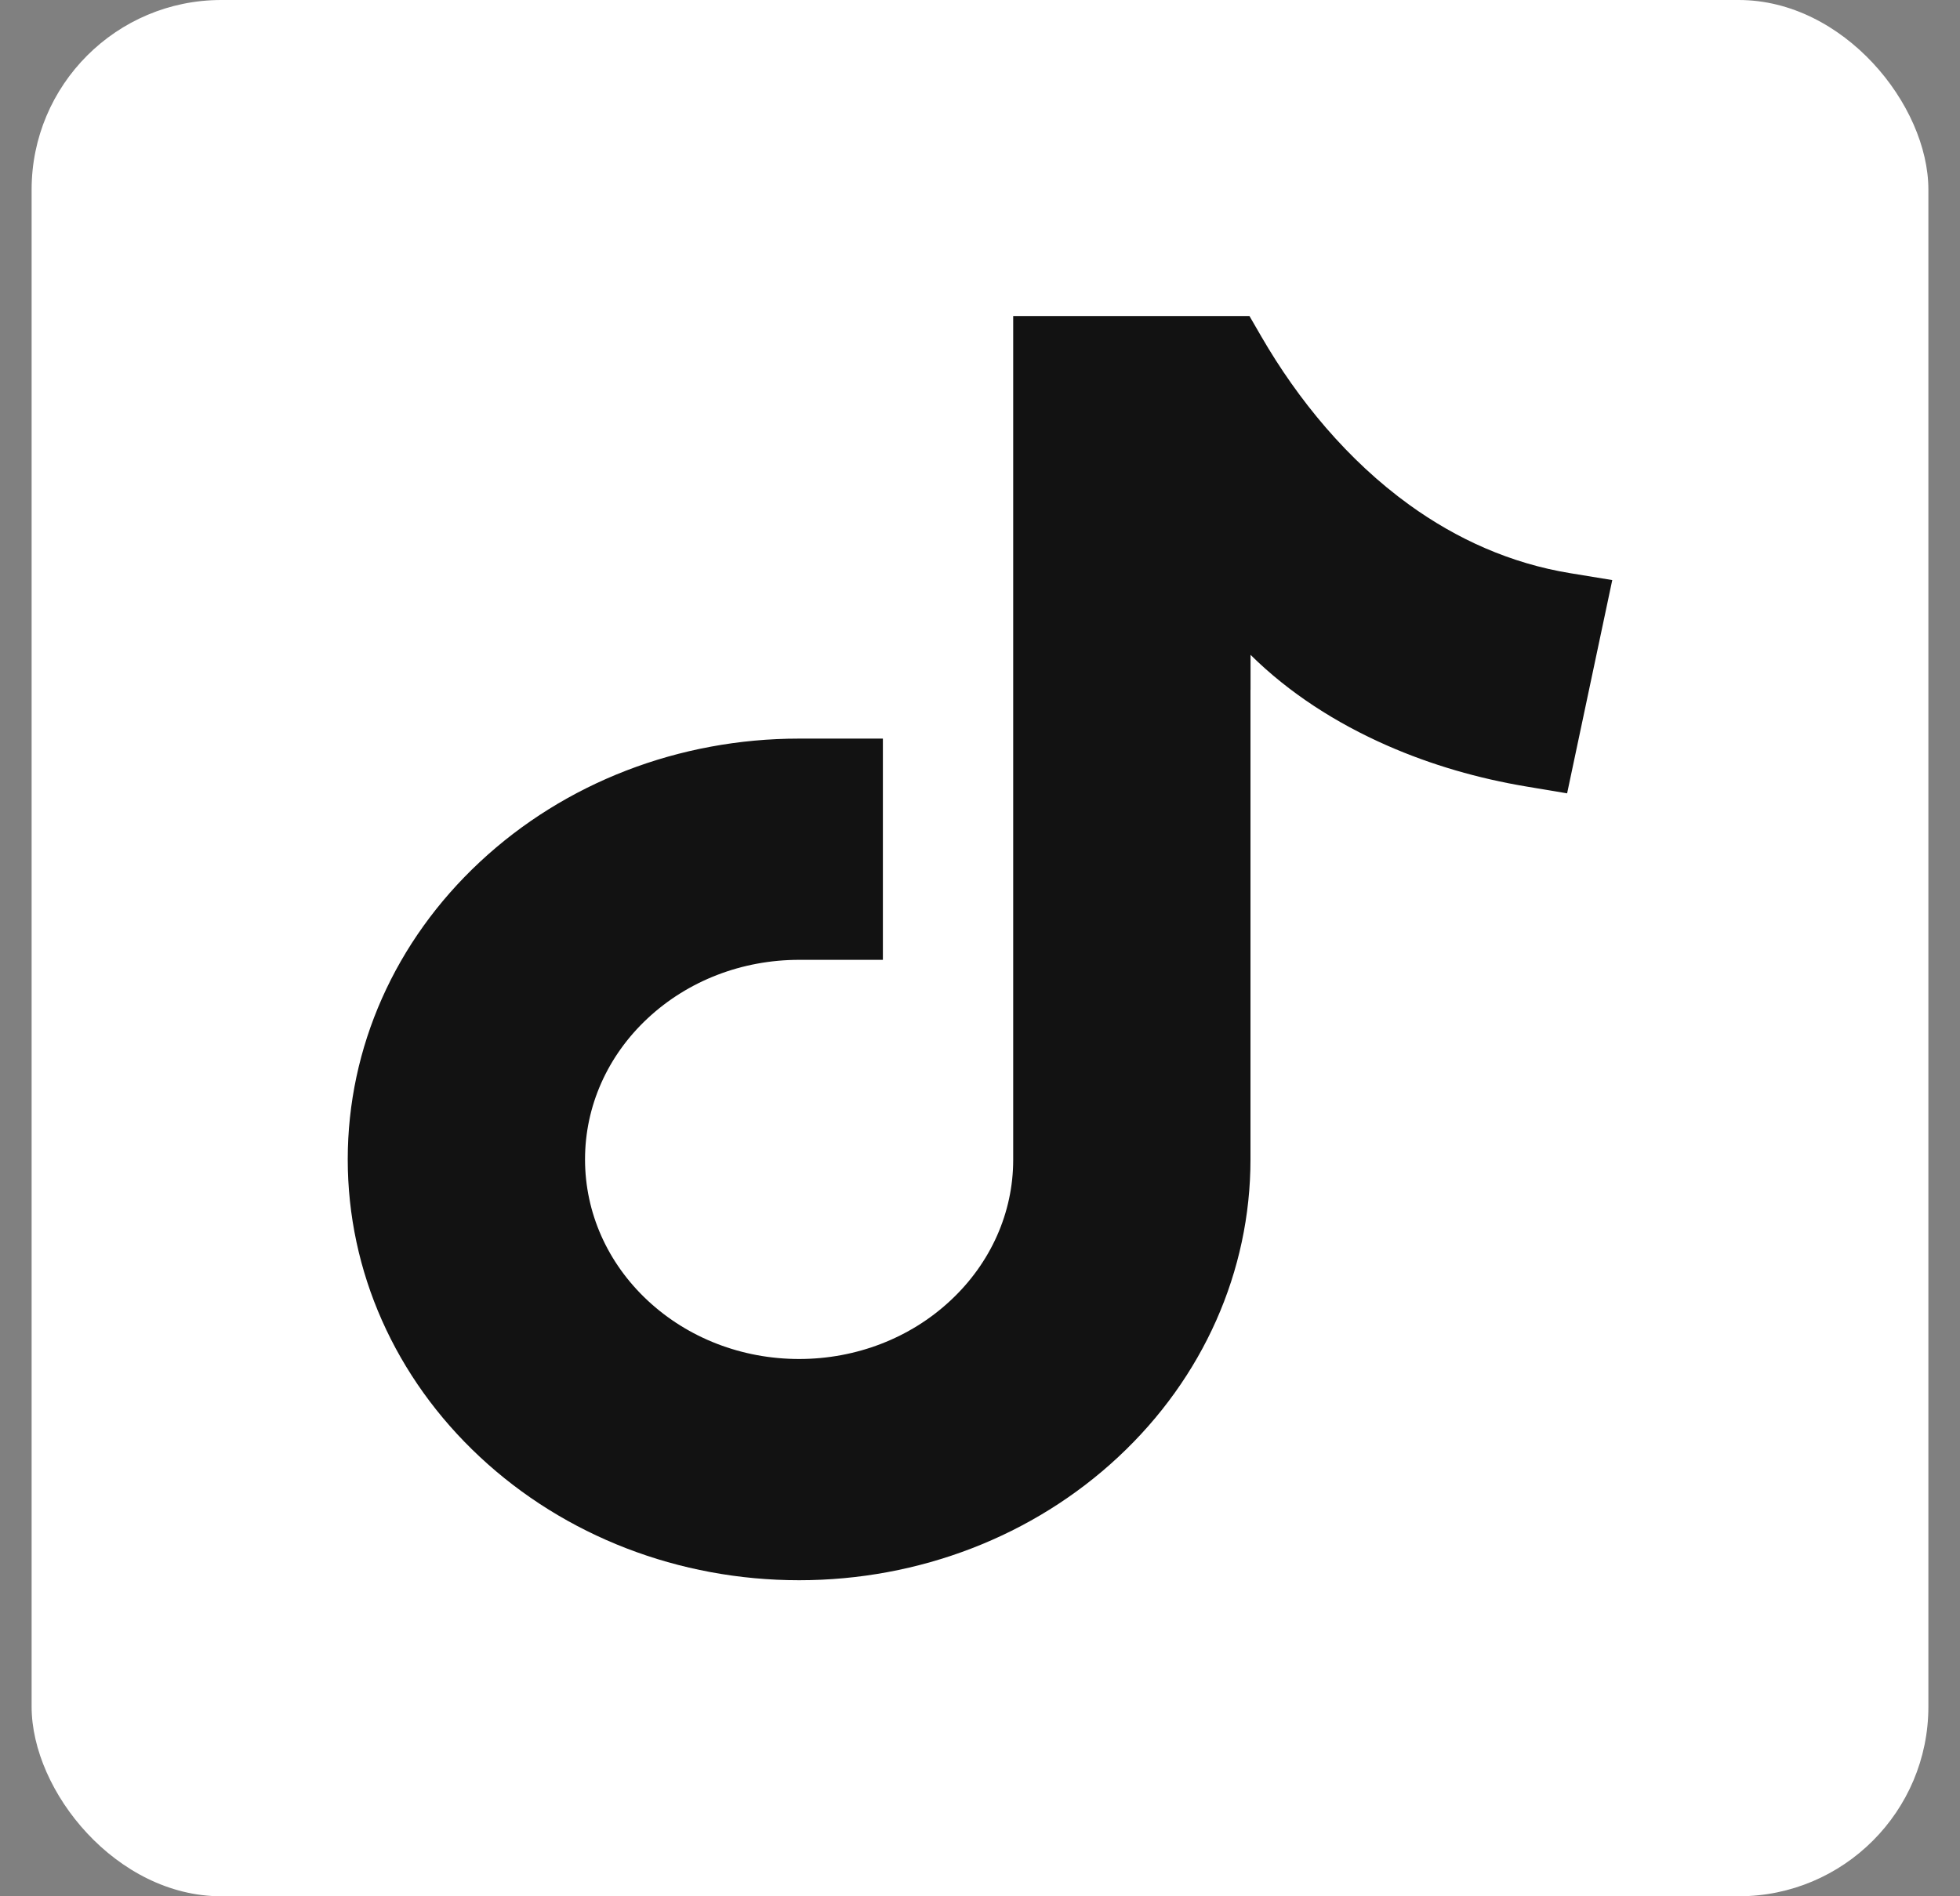 <svg width="31" height="30" viewBox="0 0 31 30" fill="none" xmlns="http://www.w3.org/2000/svg">
    <rect x="0" y="0" width="31" height="30" fill="#808080" stroke="none"/>
    <rect x="0.5" width="30" height="30" rx="3" fill="white" />
    <path fill-rule="evenodd" clip-rule="evenodd"
        d="M19.779 10.36L19.779 10.913H19.778V18.342C19.778 20.113 19.03 21.798 17.687 23.05C16.344 24.303 14.537 25 12.639 25C10.74 25 8.934 24.303 7.591 23.05C6.248 21.798 5.5 20.113 5.5 18.342C5.5 16.571 6.248 14.887 7.591 13.635C8.934 12.382 10.74 11.685 12.639 11.685H13.964V15.185H12.639C11.737 15.185 10.882 15.515 10.244 16.11C9.607 16.704 9.253 17.502 9.253 18.342C9.253 19.183 9.607 19.981 10.244 20.575C10.882 21.17 11.737 21.5 12.639 21.5C13.54 21.5 14.396 21.17 15.033 20.575C15.671 19.981 16.025 19.183 16.025 18.35V5H19.762L19.949 5.323C20.531 6.329 21.316 7.282 22.289 7.986C23.042 8.53 23.894 8.914 24.835 9.068L25.5 9.177L24.786 12.551L24.147 12.444C23.385 12.317 22.638 12.102 21.938 11.794C21.135 11.441 20.389 10.964 19.779 10.36V10.36Z"
        fill="#121212" />
</svg>